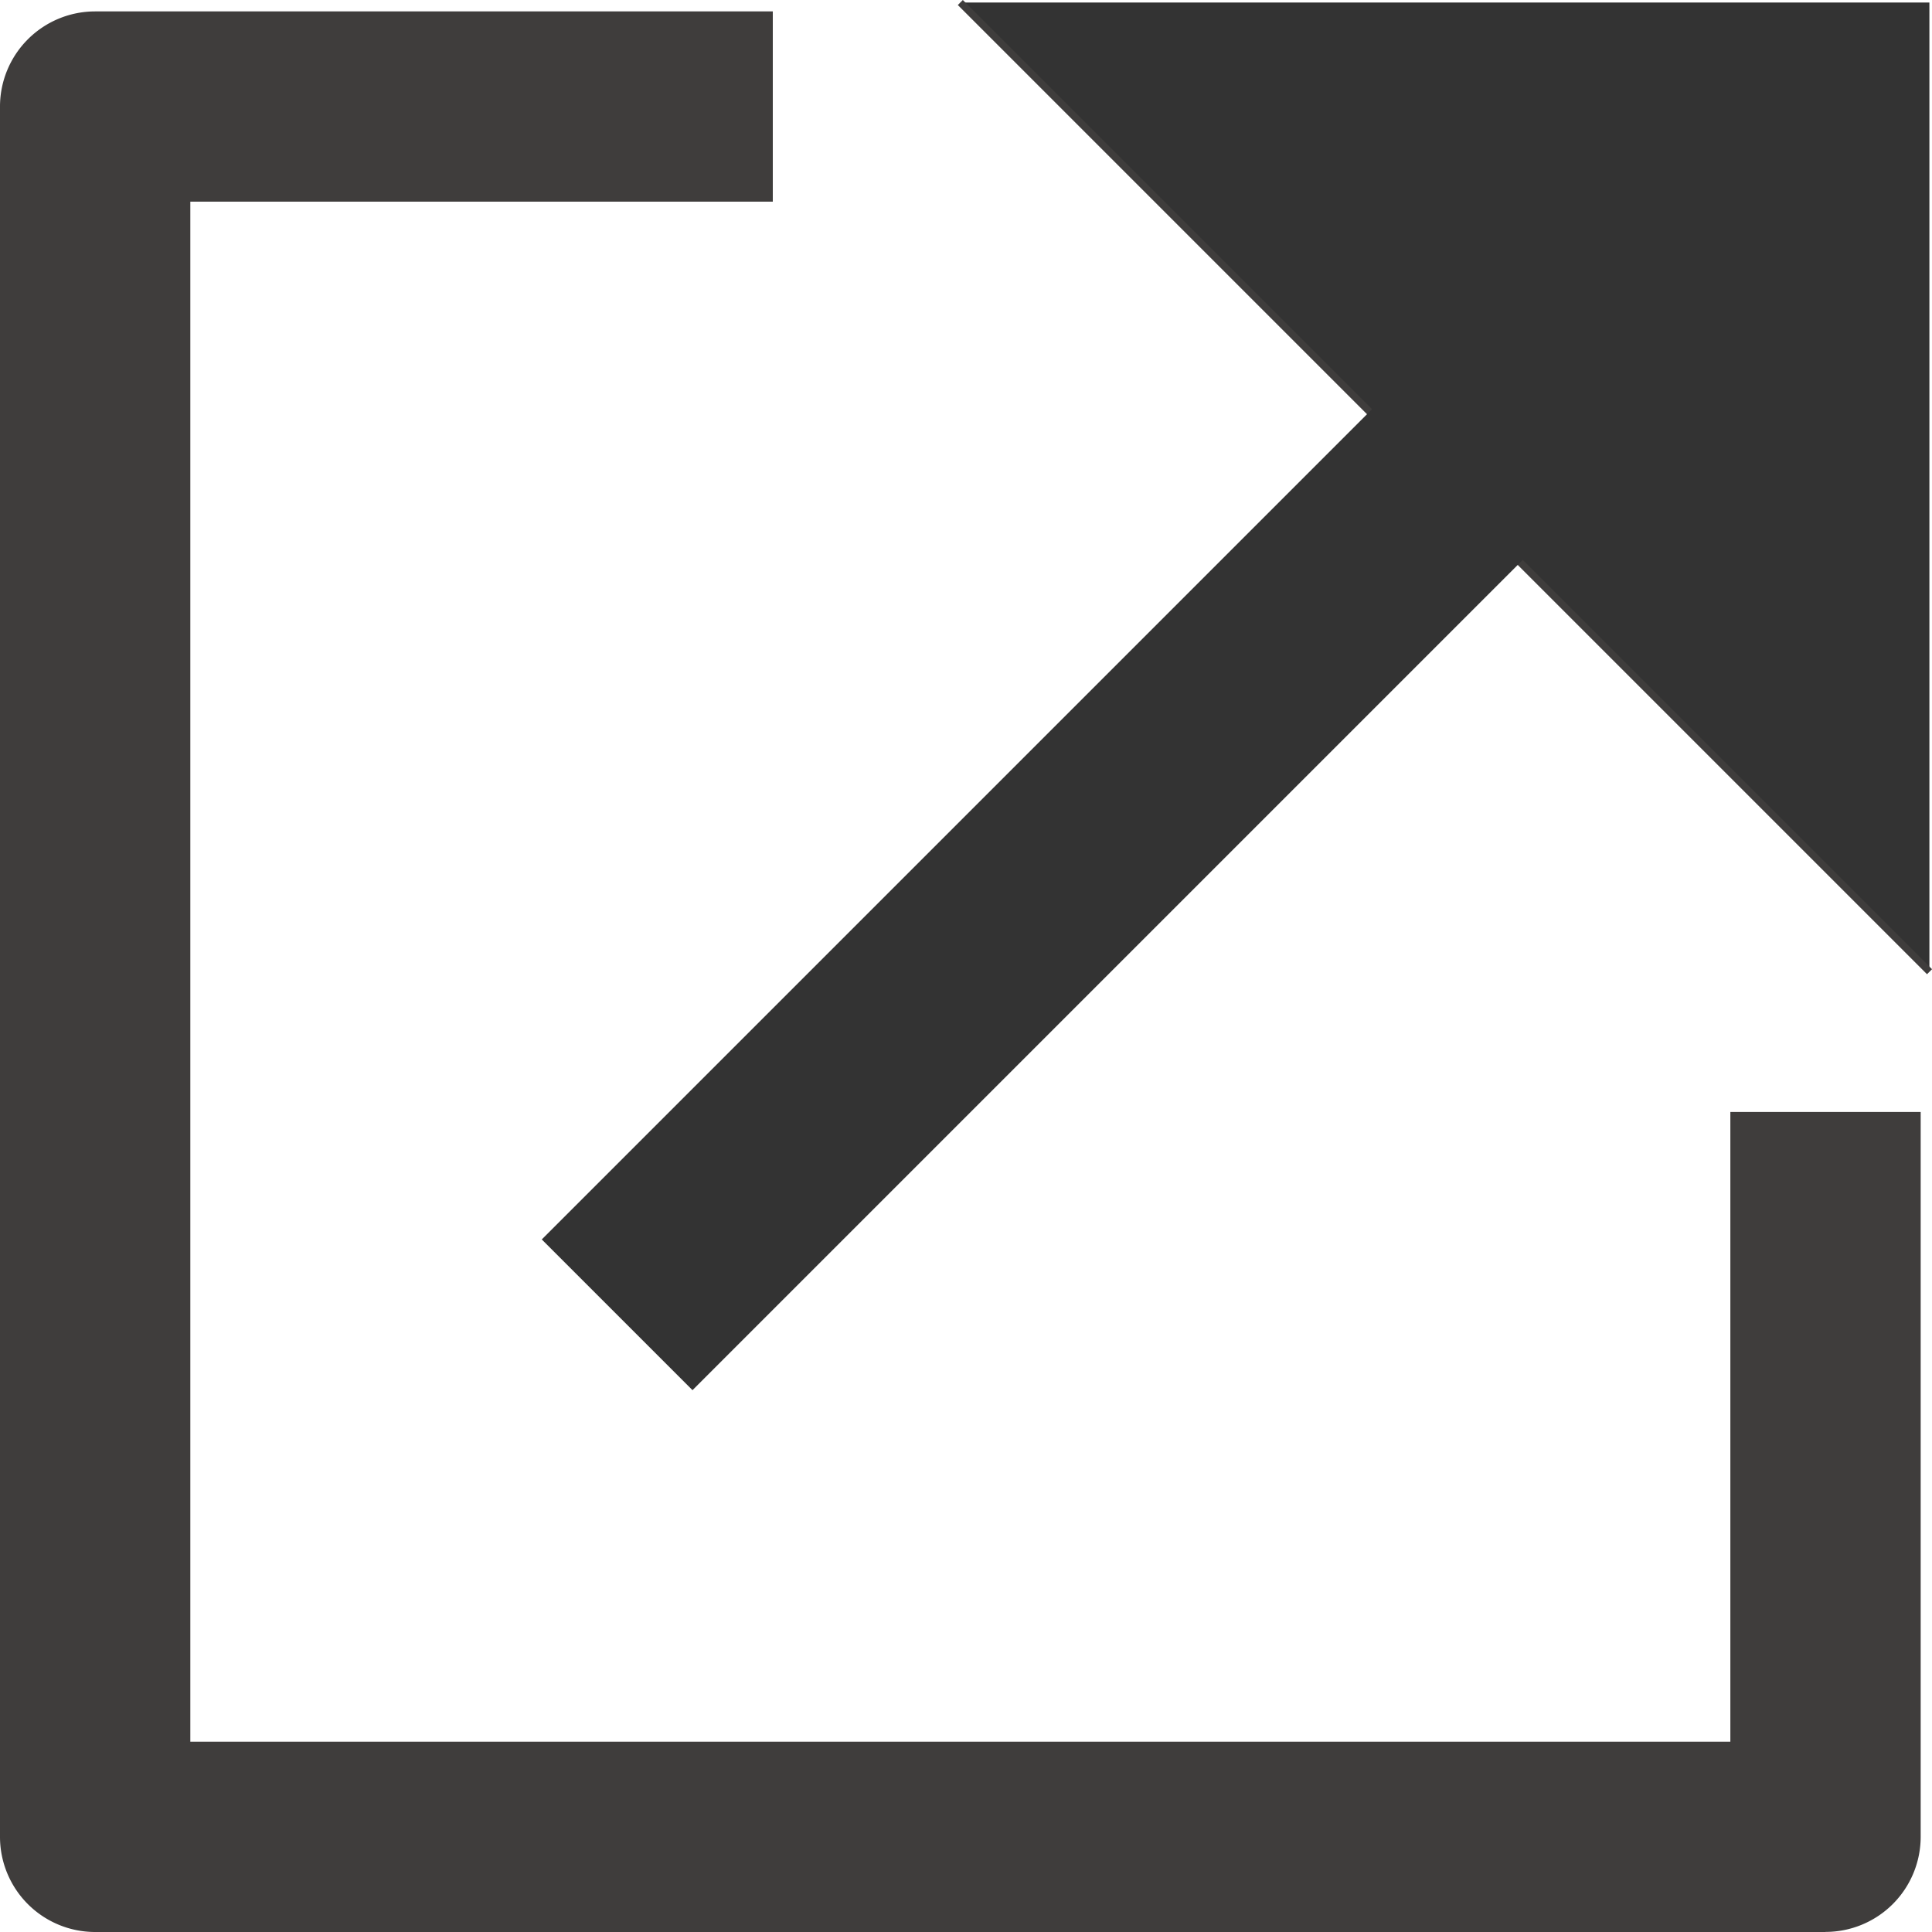 <svg xmlns="http://www.w3.org/2000/svg" xmlns:xlink="http://www.w3.org/1999/xlink" width="21.5" height="21.5" viewBox="0 0 21.5 21.5"><defs><clipPath id="a"><rect width="21.5" height="21.5" fill="#333"/></clipPath></defs><g clip-path="url(#a)"><path d="M20.315,22.973H1.059A1.059,1.059,0,0,1,0,21.914V2.658A1.059,1.059,0,0,1,1.059,1.6H8.6V3.717H2.118V20.855H19.256V13.847h2.118v8.066a1.059,1.059,0,0,1-1.059,1.059" transform="translate(0 -1.473)" fill="#3f3d3c"/><path d="M135.138.353h10.785V11.138Z" transform="translate(-124.452 -0.325)" fill="#333"/><rect width="0.079" height="15.253" transform="translate(10.659 0.056) rotate(-45)" fill="#3f3d3c"/><rect width="15.253" height="2.372" transform="translate(6.029 13.793) rotate(-45)" fill="#333"/></g></svg>